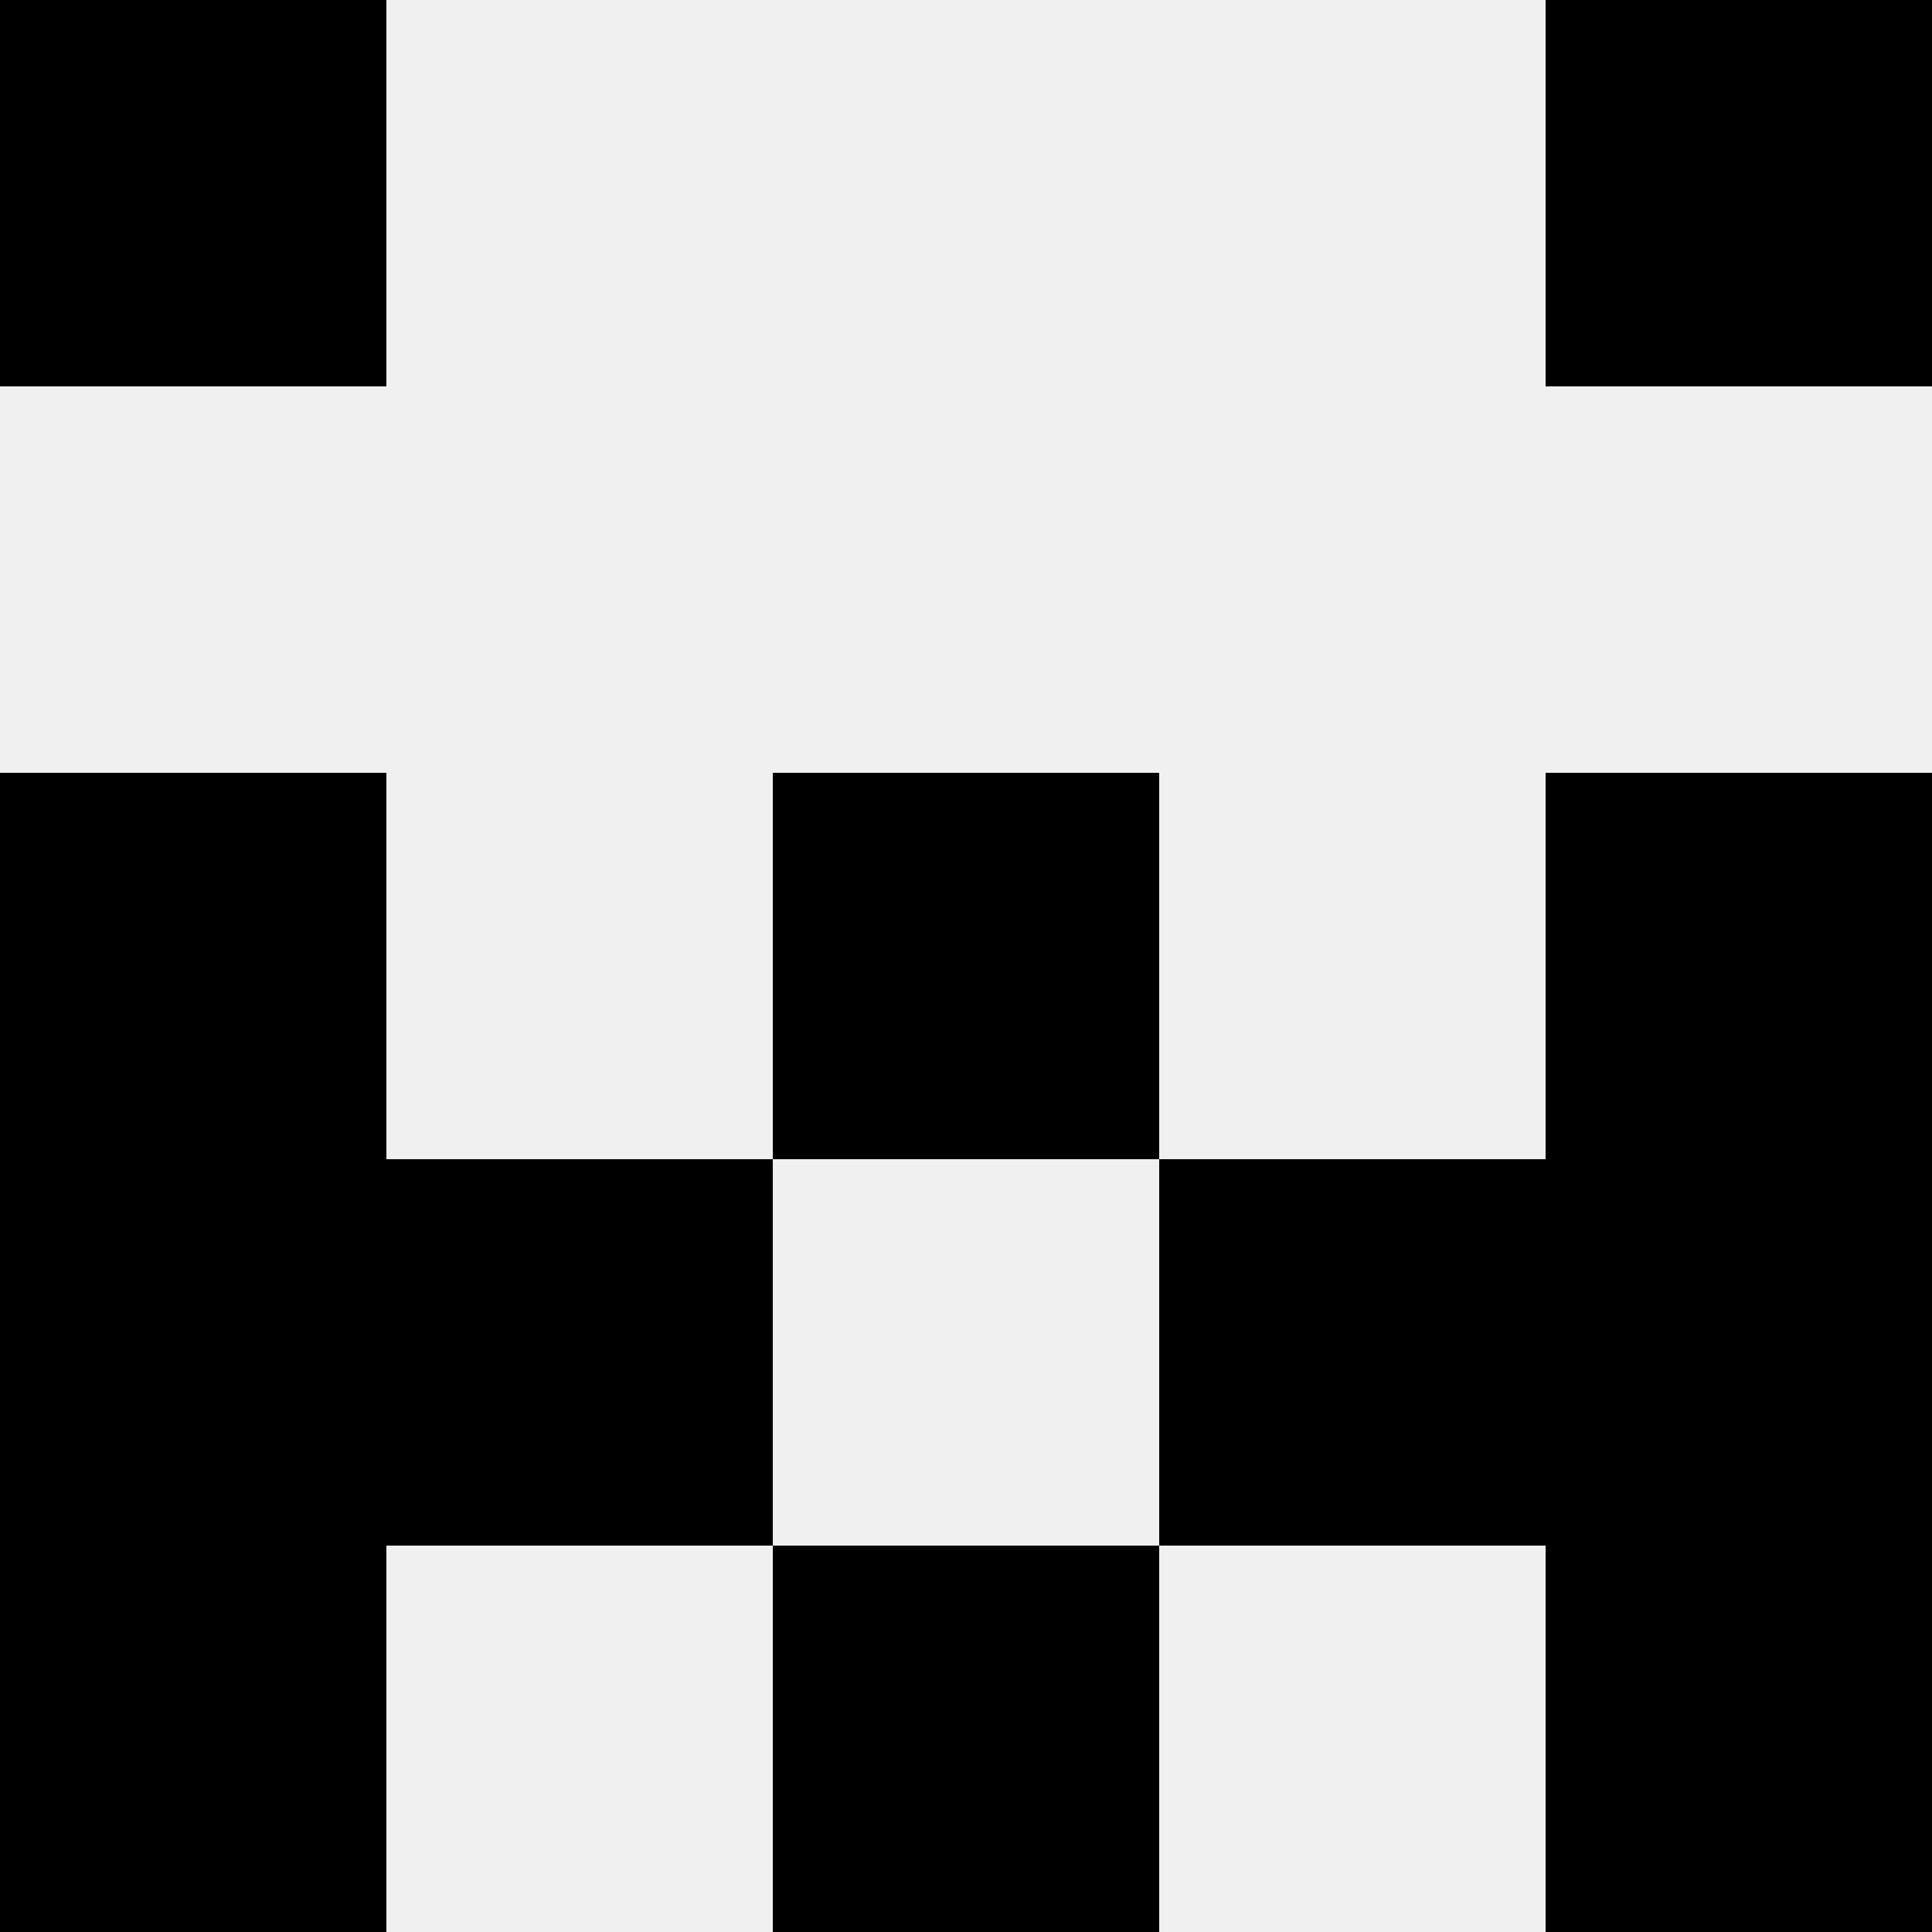 <svg width='80' height='80' xmlns='http://www.w3.org/2000/svg'><rect width='100%' height='100%' fill='#f0f0f0'/><rect x='0' y='0' width='16' height='16' fill='hsl(33, 70%, 50%)' /><rect x='64' y='0' width='16' height='16' fill='hsl(33, 70%, 50%)' /><rect x='0' y='32' width='16' height='16' fill='hsl(33, 70%, 50%)' /><rect x='64' y='32' width='16' height='16' fill='hsl(33, 70%, 50%)' /><rect x='32' y='32' width='16' height='16' fill='hsl(33, 70%, 50%)' /><rect x='32' y='32' width='16' height='16' fill='hsl(33, 70%, 50%)' /><rect x='0' y='48' width='16' height='16' fill='hsl(33, 70%, 50%)' /><rect x='64' y='48' width='16' height='16' fill='hsl(33, 70%, 50%)' /><rect x='16' y='48' width='16' height='16' fill='hsl(33, 70%, 50%)' /><rect x='48' y='48' width='16' height='16' fill='hsl(33, 70%, 50%)' /><rect x='0' y='64' width='16' height='16' fill='hsl(33, 70%, 50%)' /><rect x='64' y='64' width='16' height='16' fill='hsl(33, 70%, 50%)' /><rect x='32' y='64' width='16' height='16' fill='hsl(33, 70%, 50%)' /><rect x='32' y='64' width='16' height='16' fill='hsl(33, 70%, 50%)' /></svg>